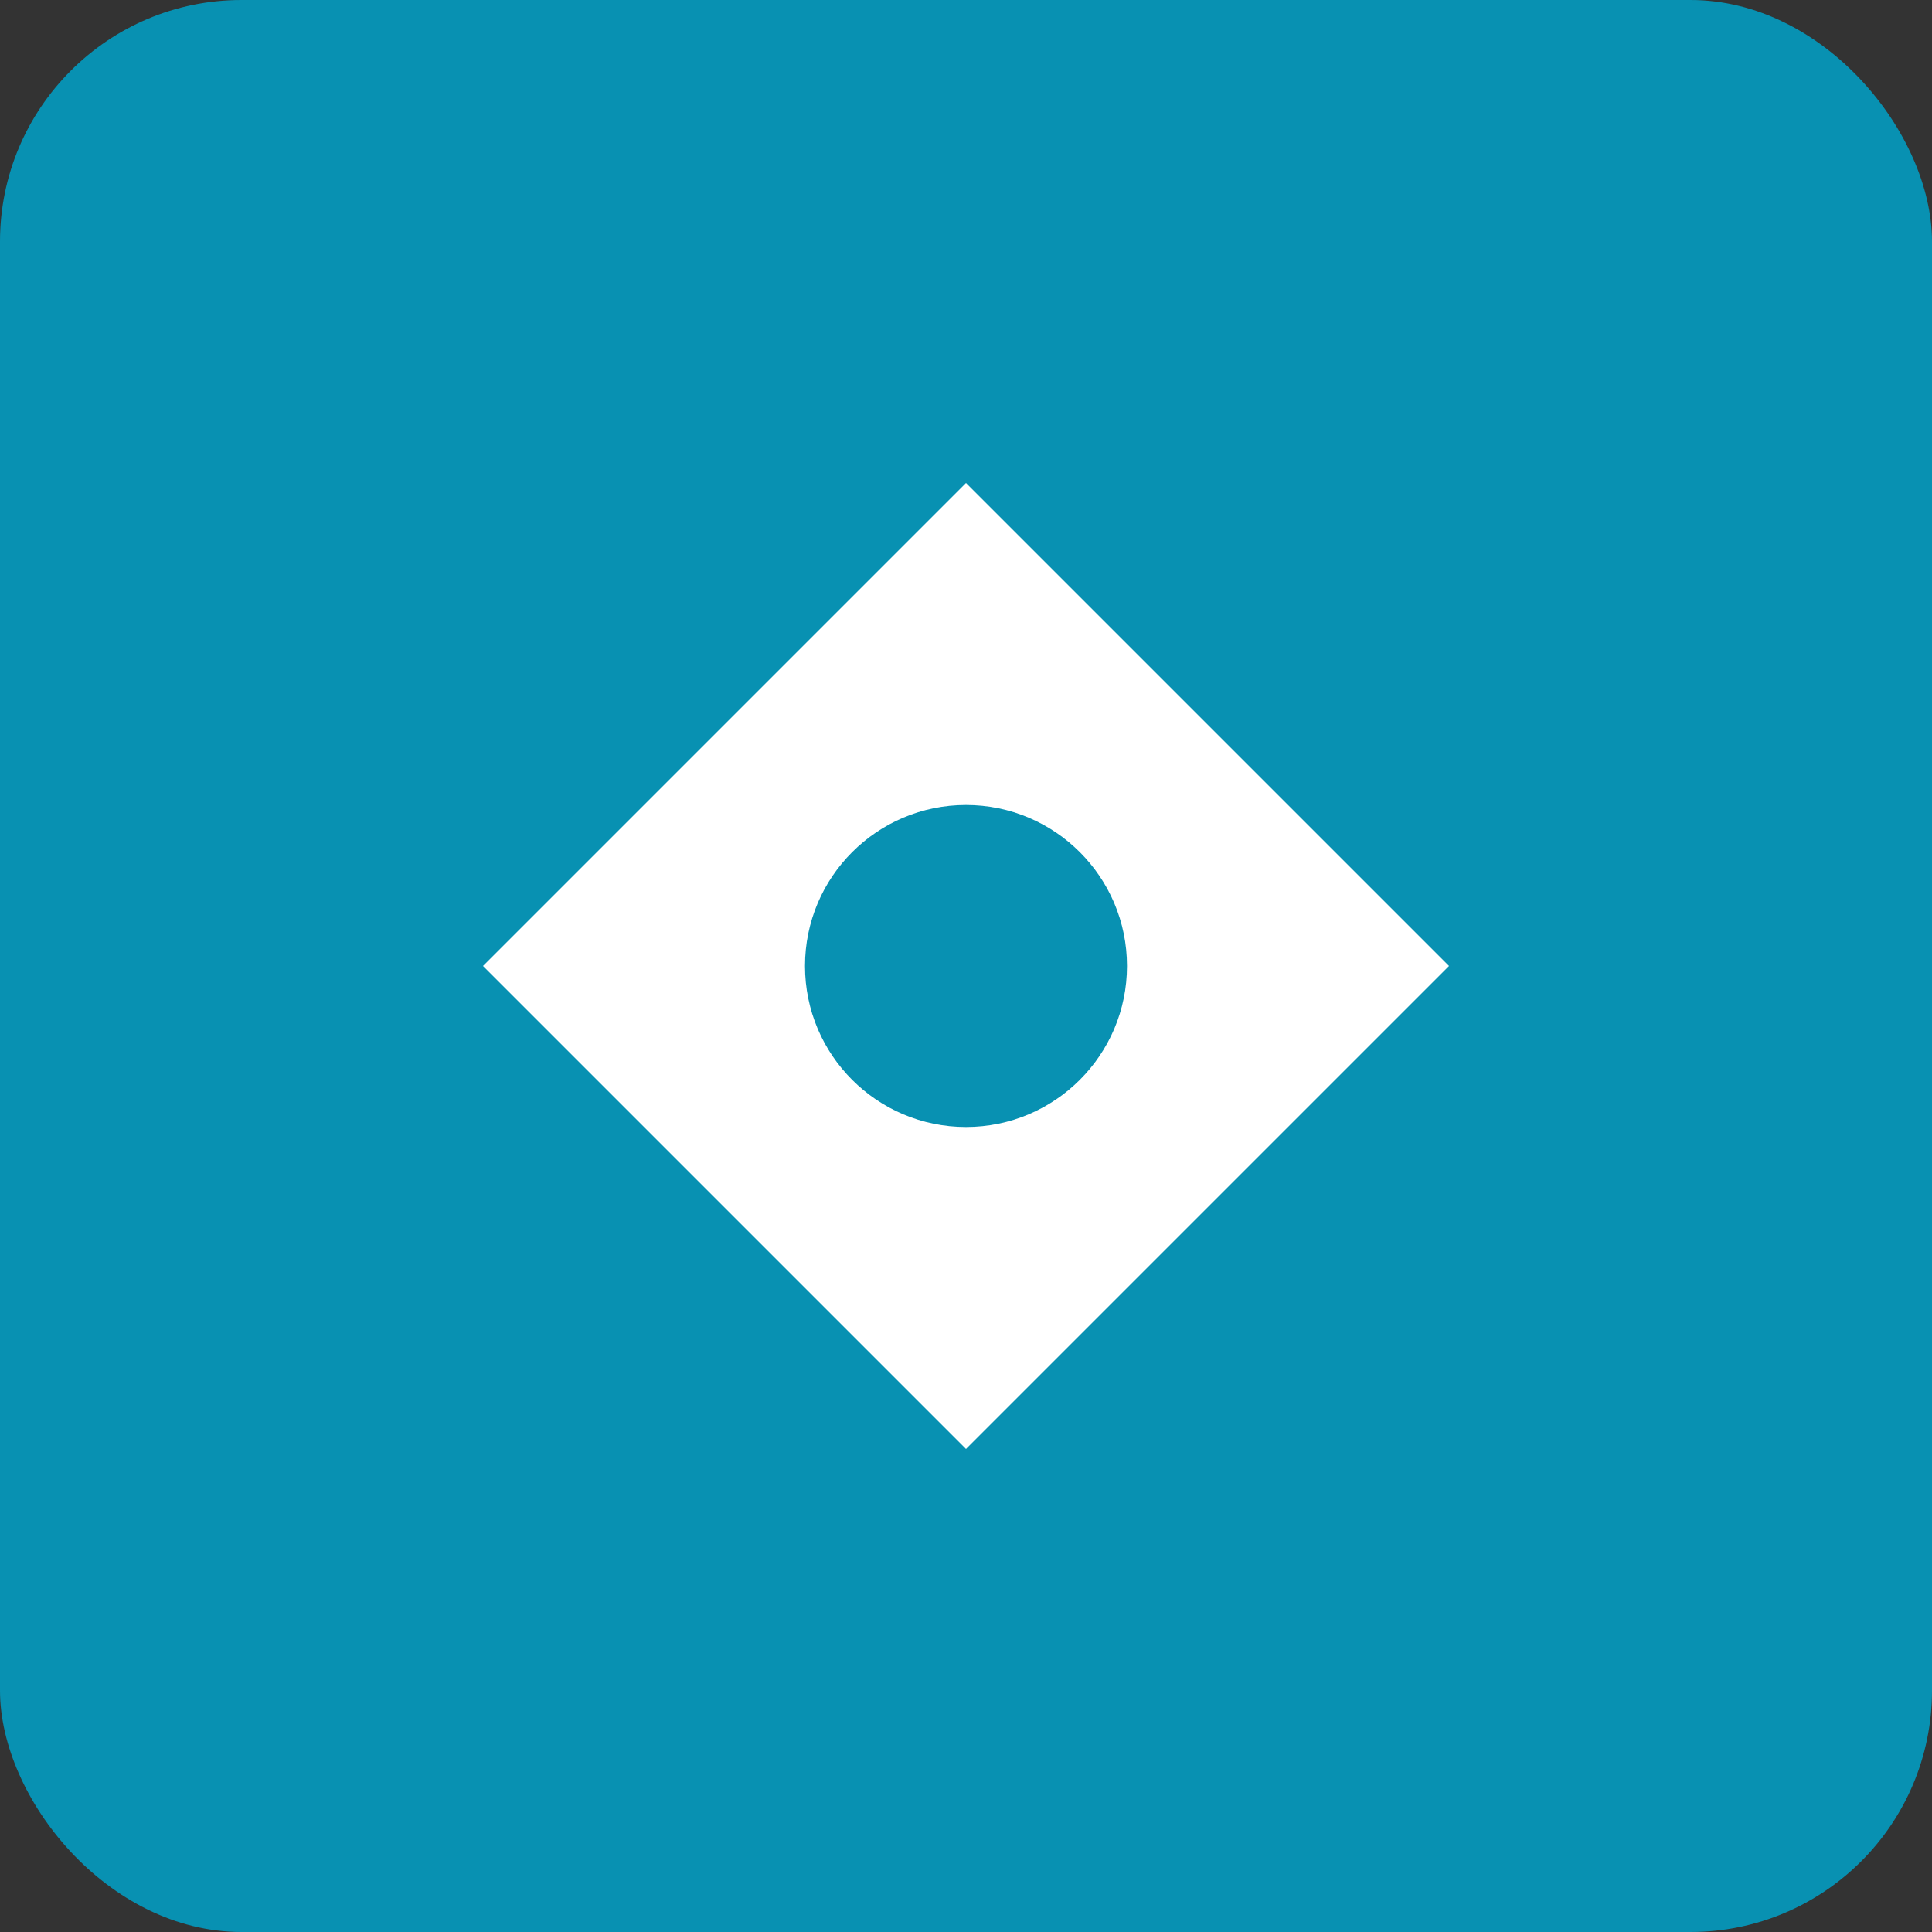 <svg width="192" height="192" viewBox="0 0 192 192" fill="none" xmlns="http://www.w3.org/2000/svg">
  <rect x="0" y="0" width="192" height="192" fill="#333333" stroke="none"/>
  <rect width="192" height="192" rx="24" fill="#0891b2"/>
  <path d="M48 96L96 48L144 96L96 144L48 96Z" fill="white"/>
  <circle cx="96" cy="96" r="16" fill="#0891b2"/>
</svg>